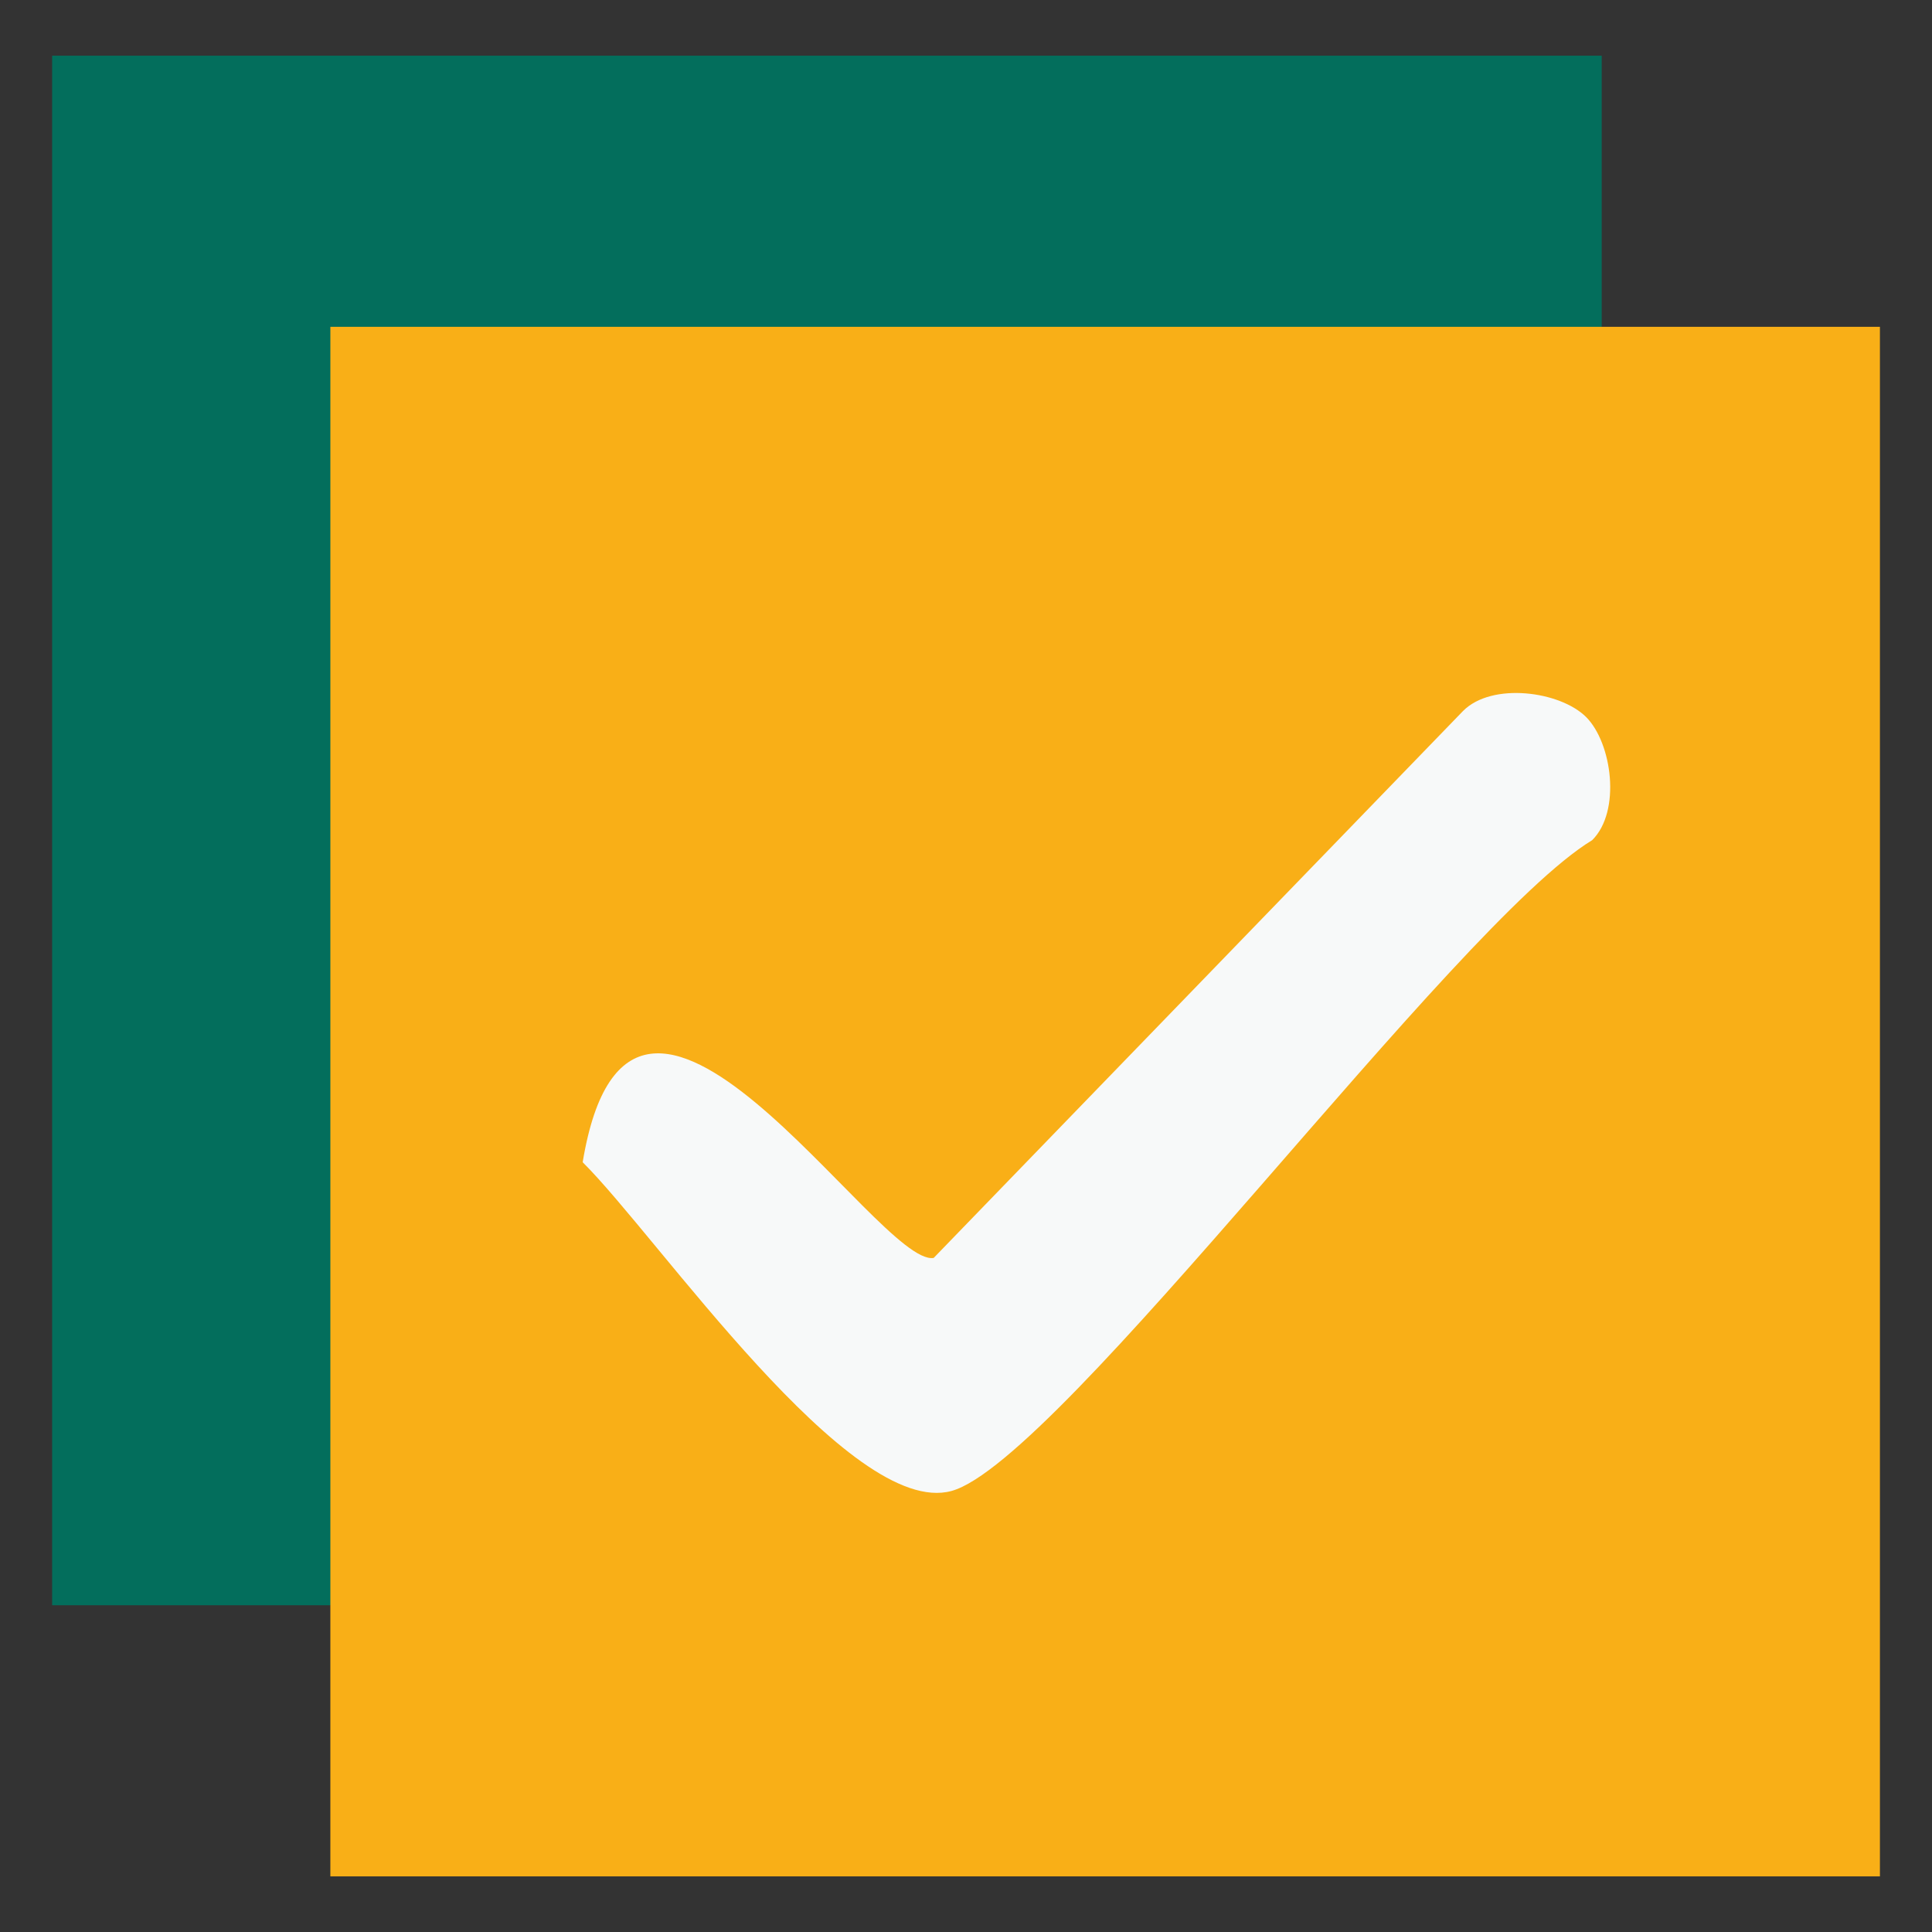 <?xml version="1.0" encoding="UTF-8"?>
<svg id="Calque_1" xmlns="http://www.w3.org/2000/svg" version="1.1" viewBox="0 0 283.46 283.46">
  <rect x="0" y="0" width="283.46" height="283.46" fill="#333333" stroke="none"/>
  <!-- Generator: Adobe Illustrator 29.8.1, SVG Export Plug-In . SVG Version: 2.1.1 Build 2)  -->
  <defs>
    <style>
      .st0 {
        fill: #f9af17;
      }

      .st1 {
        fill: #036e5c;
      }

      .st2 {
        fill: #f7f9f9;
      }
    </style>
  </defs>
  <rect class="st1" x="7.65" y="8.17" width="227.35" height="227.35"/>
  <rect class="st0" x="48.47" y="47.95" width="227.35" height="227.35"/>
  <path class="st2" d="M232.71,105.2c3.81,3.81,5.17,13.83.89,18.07-20.17,12.21-78.16,91.13-93.99,95.48-14.9,4.1-43.05-37.26-54.12-48.23,7.19-43.37,43.37,15.46,51.5,14.04l77.66-80.24c4.24-4.28,14.26-2.92,18.07.89Z"/>
</svg>